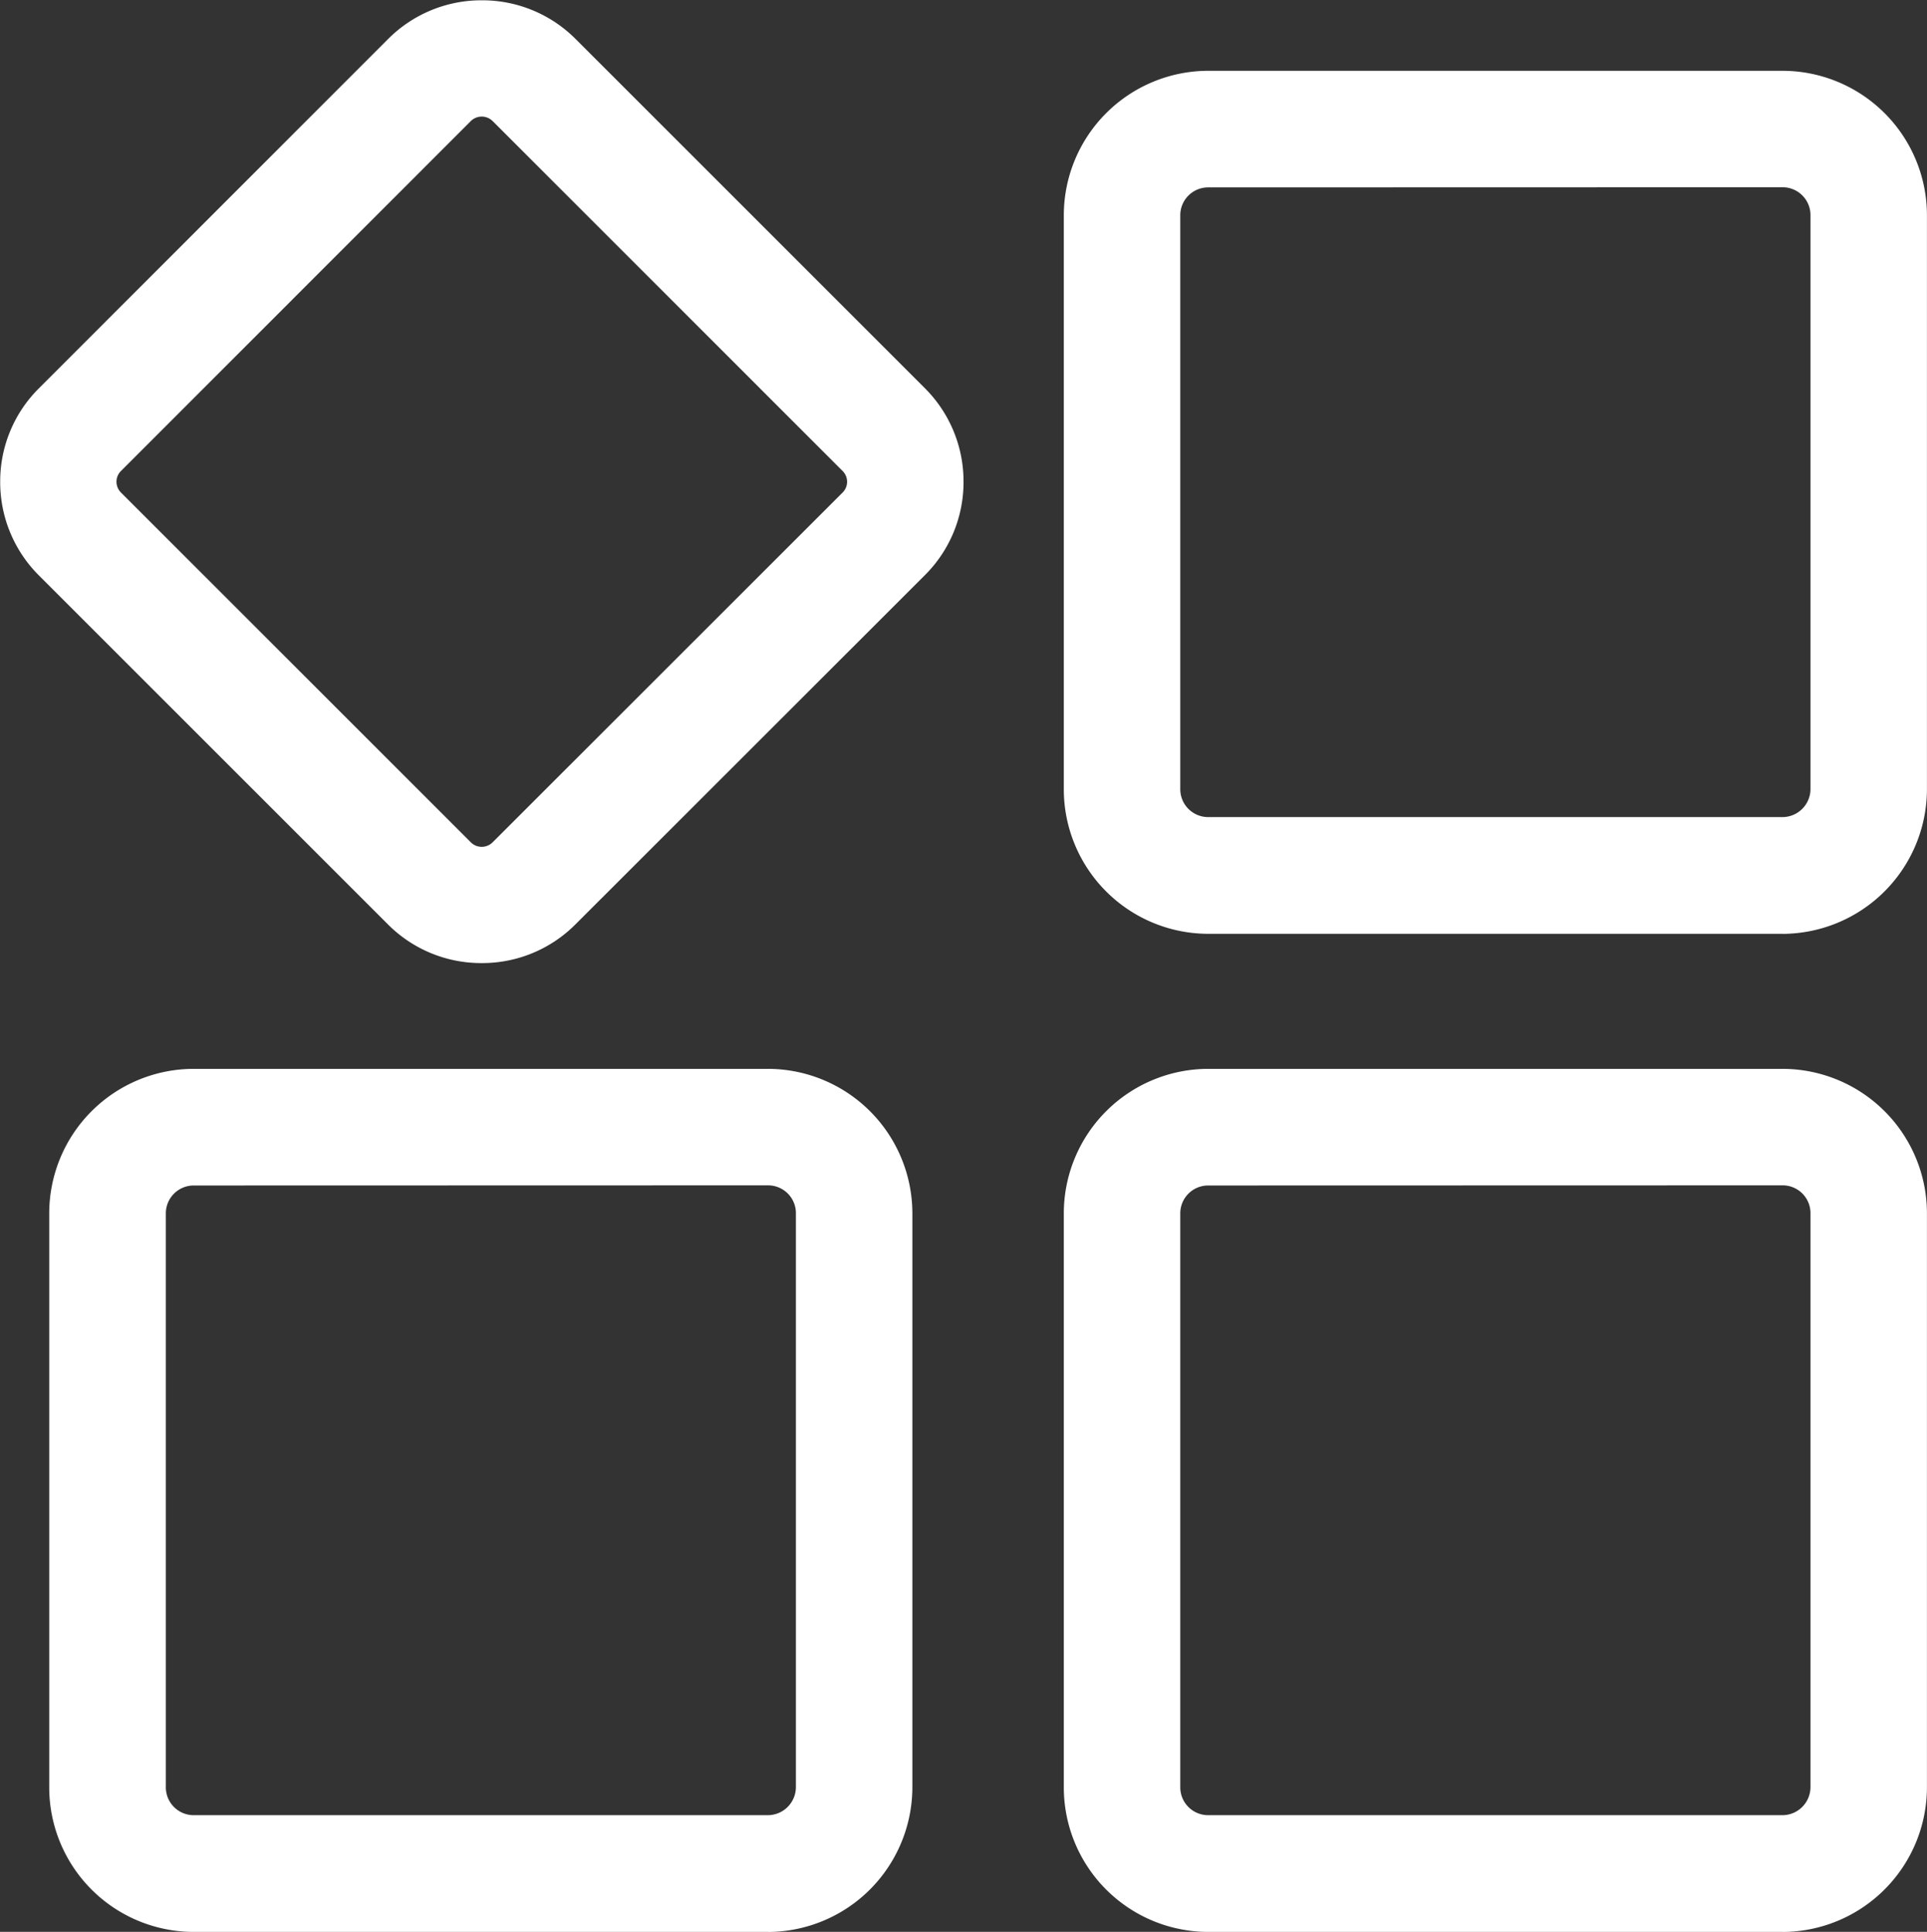 <svg xmlns="http://www.w3.org/2000/svg" width="39.891" height="40" viewBox="0 0 39.891 40"><rect x="0" y="0" width="39.891" height="40" fill="#333333" stroke="none"/><g transform="translate(25.08 -3913.574)"><g transform="translate(-3.058 3915.04)"><path d="M445.9,3961.793H434.012a2.994,2.994,0,0,1-2.99-2.991v-11.888a2.994,2.994,0,0,1,2.99-2.99H445.9a2.994,2.994,0,0,1,2.99,2.99V3958.8a3,3,0,0,1-2.986,2.994Zm-11.891-15.455a.577.577,0,0,0-.576.576V3958.8a.577.577,0,0,0,.576.576H445.9a.582.582,0,0,0,.579-.58v-11.885a.577.577,0,0,0-.576-.576Z" transform="translate(-431.022 -3943.924)" fill="#fff"/></g><g transform="translate(-3.058 3935.705)"><path d="M445.9,4389.793H434.012a2.994,2.994,0,0,1-2.99-2.991v-11.888a2.994,2.994,0,0,1,2.99-2.991H445.9a2.994,2.994,0,0,1,2.99,2.991V4386.8a3,3,0,0,1-2.986,2.994Zm-11.891-15.455a.577.577,0,0,0-.576.576V4386.8a.577.577,0,0,0,.576.576H445.9a.583.583,0,0,0,.579-.58v-11.885a.576.576,0,0,0-.576-.576Z" transform="translate(-431.022 -4371.923)" fill="#fff"/></g><g transform="translate(-24.061 3935.705)"><path d="M10.9,4389.793H-.988a2.994,2.994,0,0,1-2.99-2.991v-11.888a2.994,2.994,0,0,1,2.99-2.991H10.9a2.994,2.994,0,0,1,2.99,2.991V4386.8a3,3,0,0,1-2.986,2.994ZM-.988,4374.338a.577.577,0,0,0-.576.576V4386.8a.577.577,0,0,0,.576.576H10.9a.583.583,0,0,0,.579-.58v-11.885a.576.576,0,0,0-.576-.576Z" transform="translate(3.978 -4371.923)" fill="#fff"/></g><g transform="translate(-25.08 3913.574)"><path d="M-15.109,3933.515a2.722,2.722,0,0,1-1.939-.8l-7.228-7.228a2.725,2.725,0,0,1-.8-1.942,2.714,2.714,0,0,1,.806-1.935l7.226-7.23a2.725,2.725,0,0,1,1.939-.8,2.726,2.726,0,0,1,1.939.8l7.232,7.232a2.724,2.724,0,0,1,.8,1.942,2.715,2.715,0,0,1-.806,1.935l-7.23,7.227A2.724,2.724,0,0,1-15.109,3933.515Zm0-17.527a.323.323,0,0,0-.232.1l-7.228,7.231a.317.317,0,0,0-.1.229.321.321,0,0,0,.1.231l7.229,7.229a.322.322,0,0,0,.232.1.321.321,0,0,0,.232-.1l7.232-7.229a.316.316,0,0,0,.1-.229.32.32,0,0,0-.1-.231l-7.232-7.232A.322.322,0,0,0-15.109,3915.988Z" transform="translate(25.08 -3913.574)" fill="#fff"/></g></g></svg>
